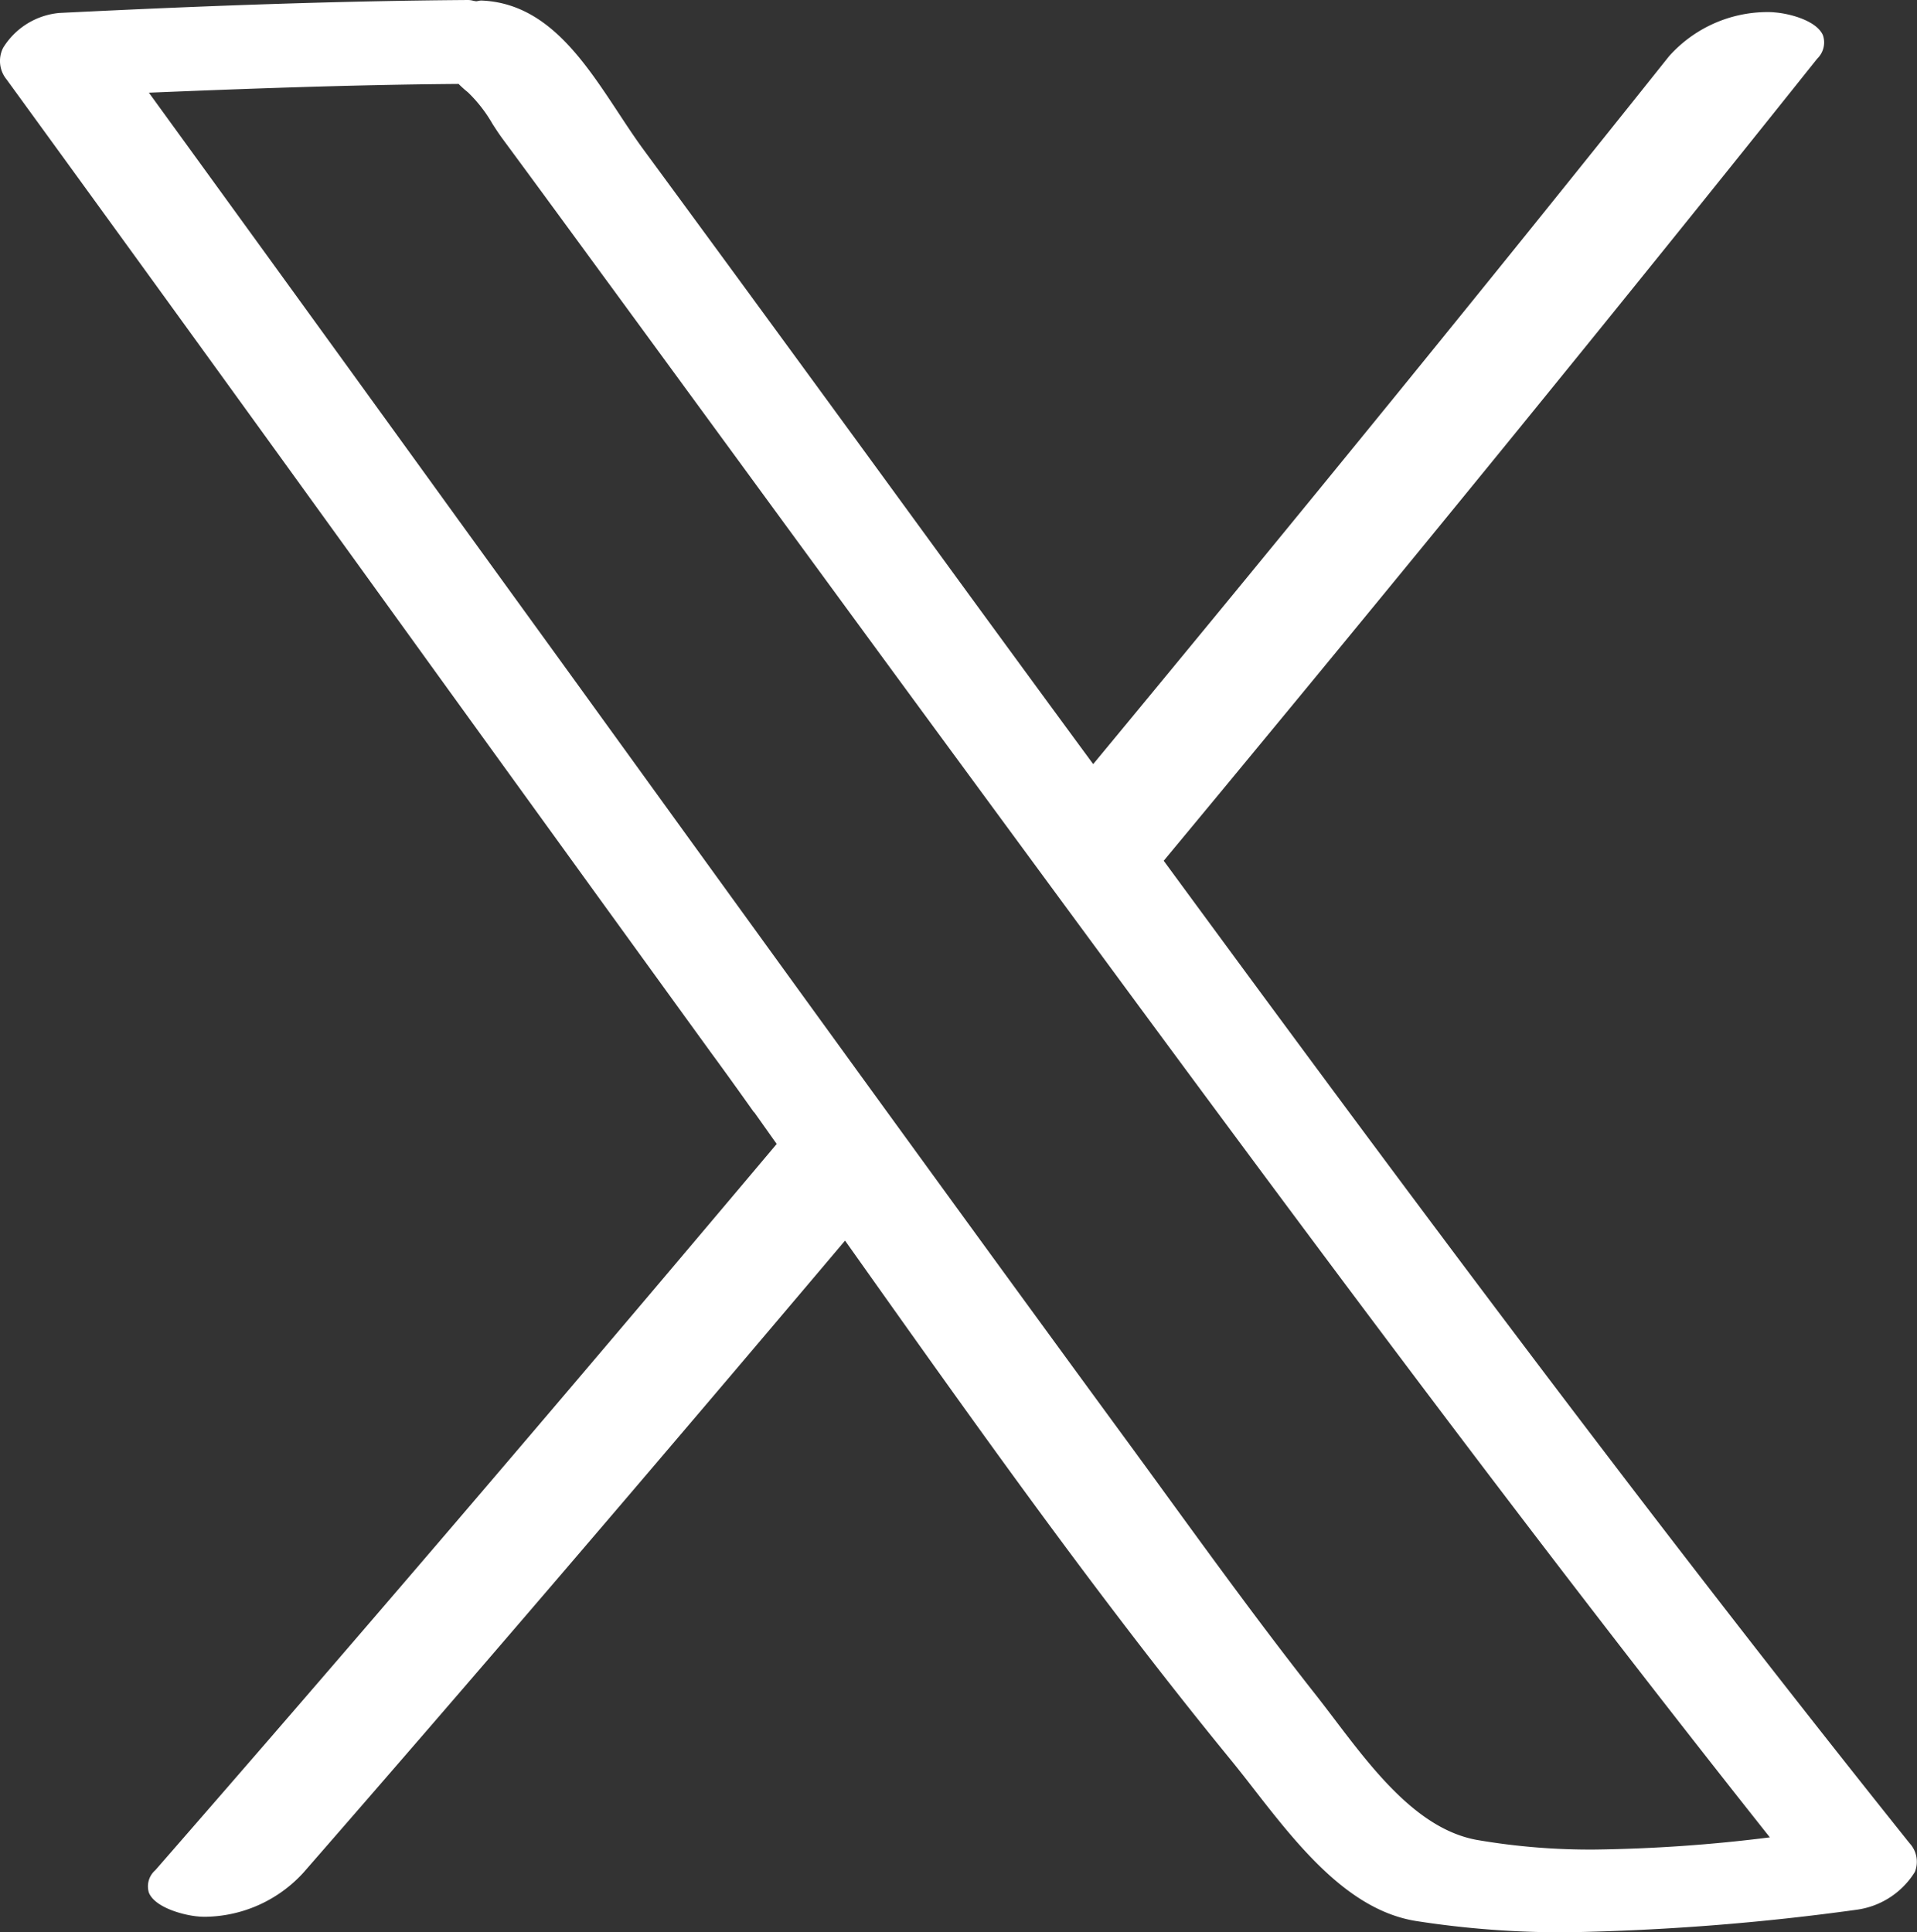 <svg id="xitter" xmlns="http://www.w3.org/2000/svg" xmlns:xlink="http://www.w3.org/1999/xlink" width="36.371" height="36.667" viewBox="0 0 36.371 36.667">
  <rect x="0" y="0" width="36.371" height="36.667" fill="#333333" stroke="none"/>
  <defs>
    <clipPath id="clip-path">
      <path id="Clip_2" data-name="Clip 2" d="M0,0H36.371V36.667H0Z" fill="none"/>
    </clipPath>
  </defs>
  <path id="Clip_2-2" data-name="Clip 2" d="M0,0H36.371V36.667H0Z" fill="none"/>
  <g id="Group_3" data-name="Group 3" clip-path="url(#clip-path)">
    <path id="Fill_1" data-name="Fill 1" d="M29.757,36.667h0a17.877,17.877,0,0,1-2.9-.215c-1.282-.21-2.235-1.433-3.075-2.512-.151-.195-.295-.378-.436-.551-2.516-3.077-4.869-6.4-7.145-9.61l-.168-.237C12.2,28.08,8.84,32,5.76,35.532a2.563,2.563,0,0,1-1.852.841c-.05,0-.1,0-.149-.006-.242-.018-.813-.157-.934-.451a.406.406,0,0,1,.122-.427c3.644-4.177,7.5-8.685,11.789-13.781l-.425-.6L14.3,21.1c-.26-.365-.529-.743-.8-1.111-1.754-2.42-3.531-4.878-5.249-7.255C5.595,9.052,2.843,5.245.125,1.508a.554.554,0,0,1-.066-.6A1.4,1.4,0,0,1,1.124.246C4.223.092,6.613.017,8.874,0a.4.4,0,0,1,.1.013.49.49,0,0,0,.063.011A.35.35,0,0,0,9.077.017.275.275,0,0,1,9.132.01c1.23.049,1.931,1.114,2.609,2.143.162.246.315.478.474.694,1.955,2.66,3.936,5.372,5.851,8Q19.4,12.676,20.741,14.5C24.8,9.593,28.372,5.2,31.666,1.068A2.507,2.507,0,0,1,33.519.229c.05,0,.1,0,.147.006.291.021.8.157.92.433a.426.426,0,0,1-.107.444c-3.853,4.83-7.909,9.809-12.4,15.222,4.373,5.96,9.114,12.344,14.151,18.643a.517.517,0,0,1,.1.546,1.542,1.542,0,0,1-1.1.716A45.828,45.828,0,0,1,29.757,36.667ZM8.692,1.593h0c-2.118.016-4.248.1-5.867.166,2.128,2.932,4.053,5.59,5.886,8.126l2.3,3.176.031.043c3.364,4.653,6.842,9.464,10.294,14.178q.385.525.768,1.053c.926,1.273,1.883,2.588,2.872,3.842.113.144.227.294.347.452.742.977,1.584,2.085,2.7,2.286a12.626,12.626,0,0,0,2.25.182,29.23,29.23,0,0,0,3.306-.231c-5.25-6.62-10.292-13.483-15.168-20.12-1.755-2.387-3.532-4.817-5.251-7.167l-1.55-2.118-.174-.237c-.621-.849-1.264-1.727-1.9-2.589-.063-.085-.126-.181-.192-.284a2.678,2.678,0,0,0-.467-.6,2.137,2.137,0,0,1-.179-.161Z" transform="translate(0 0)" fill="#fff"/>
  </g>
</svg>
